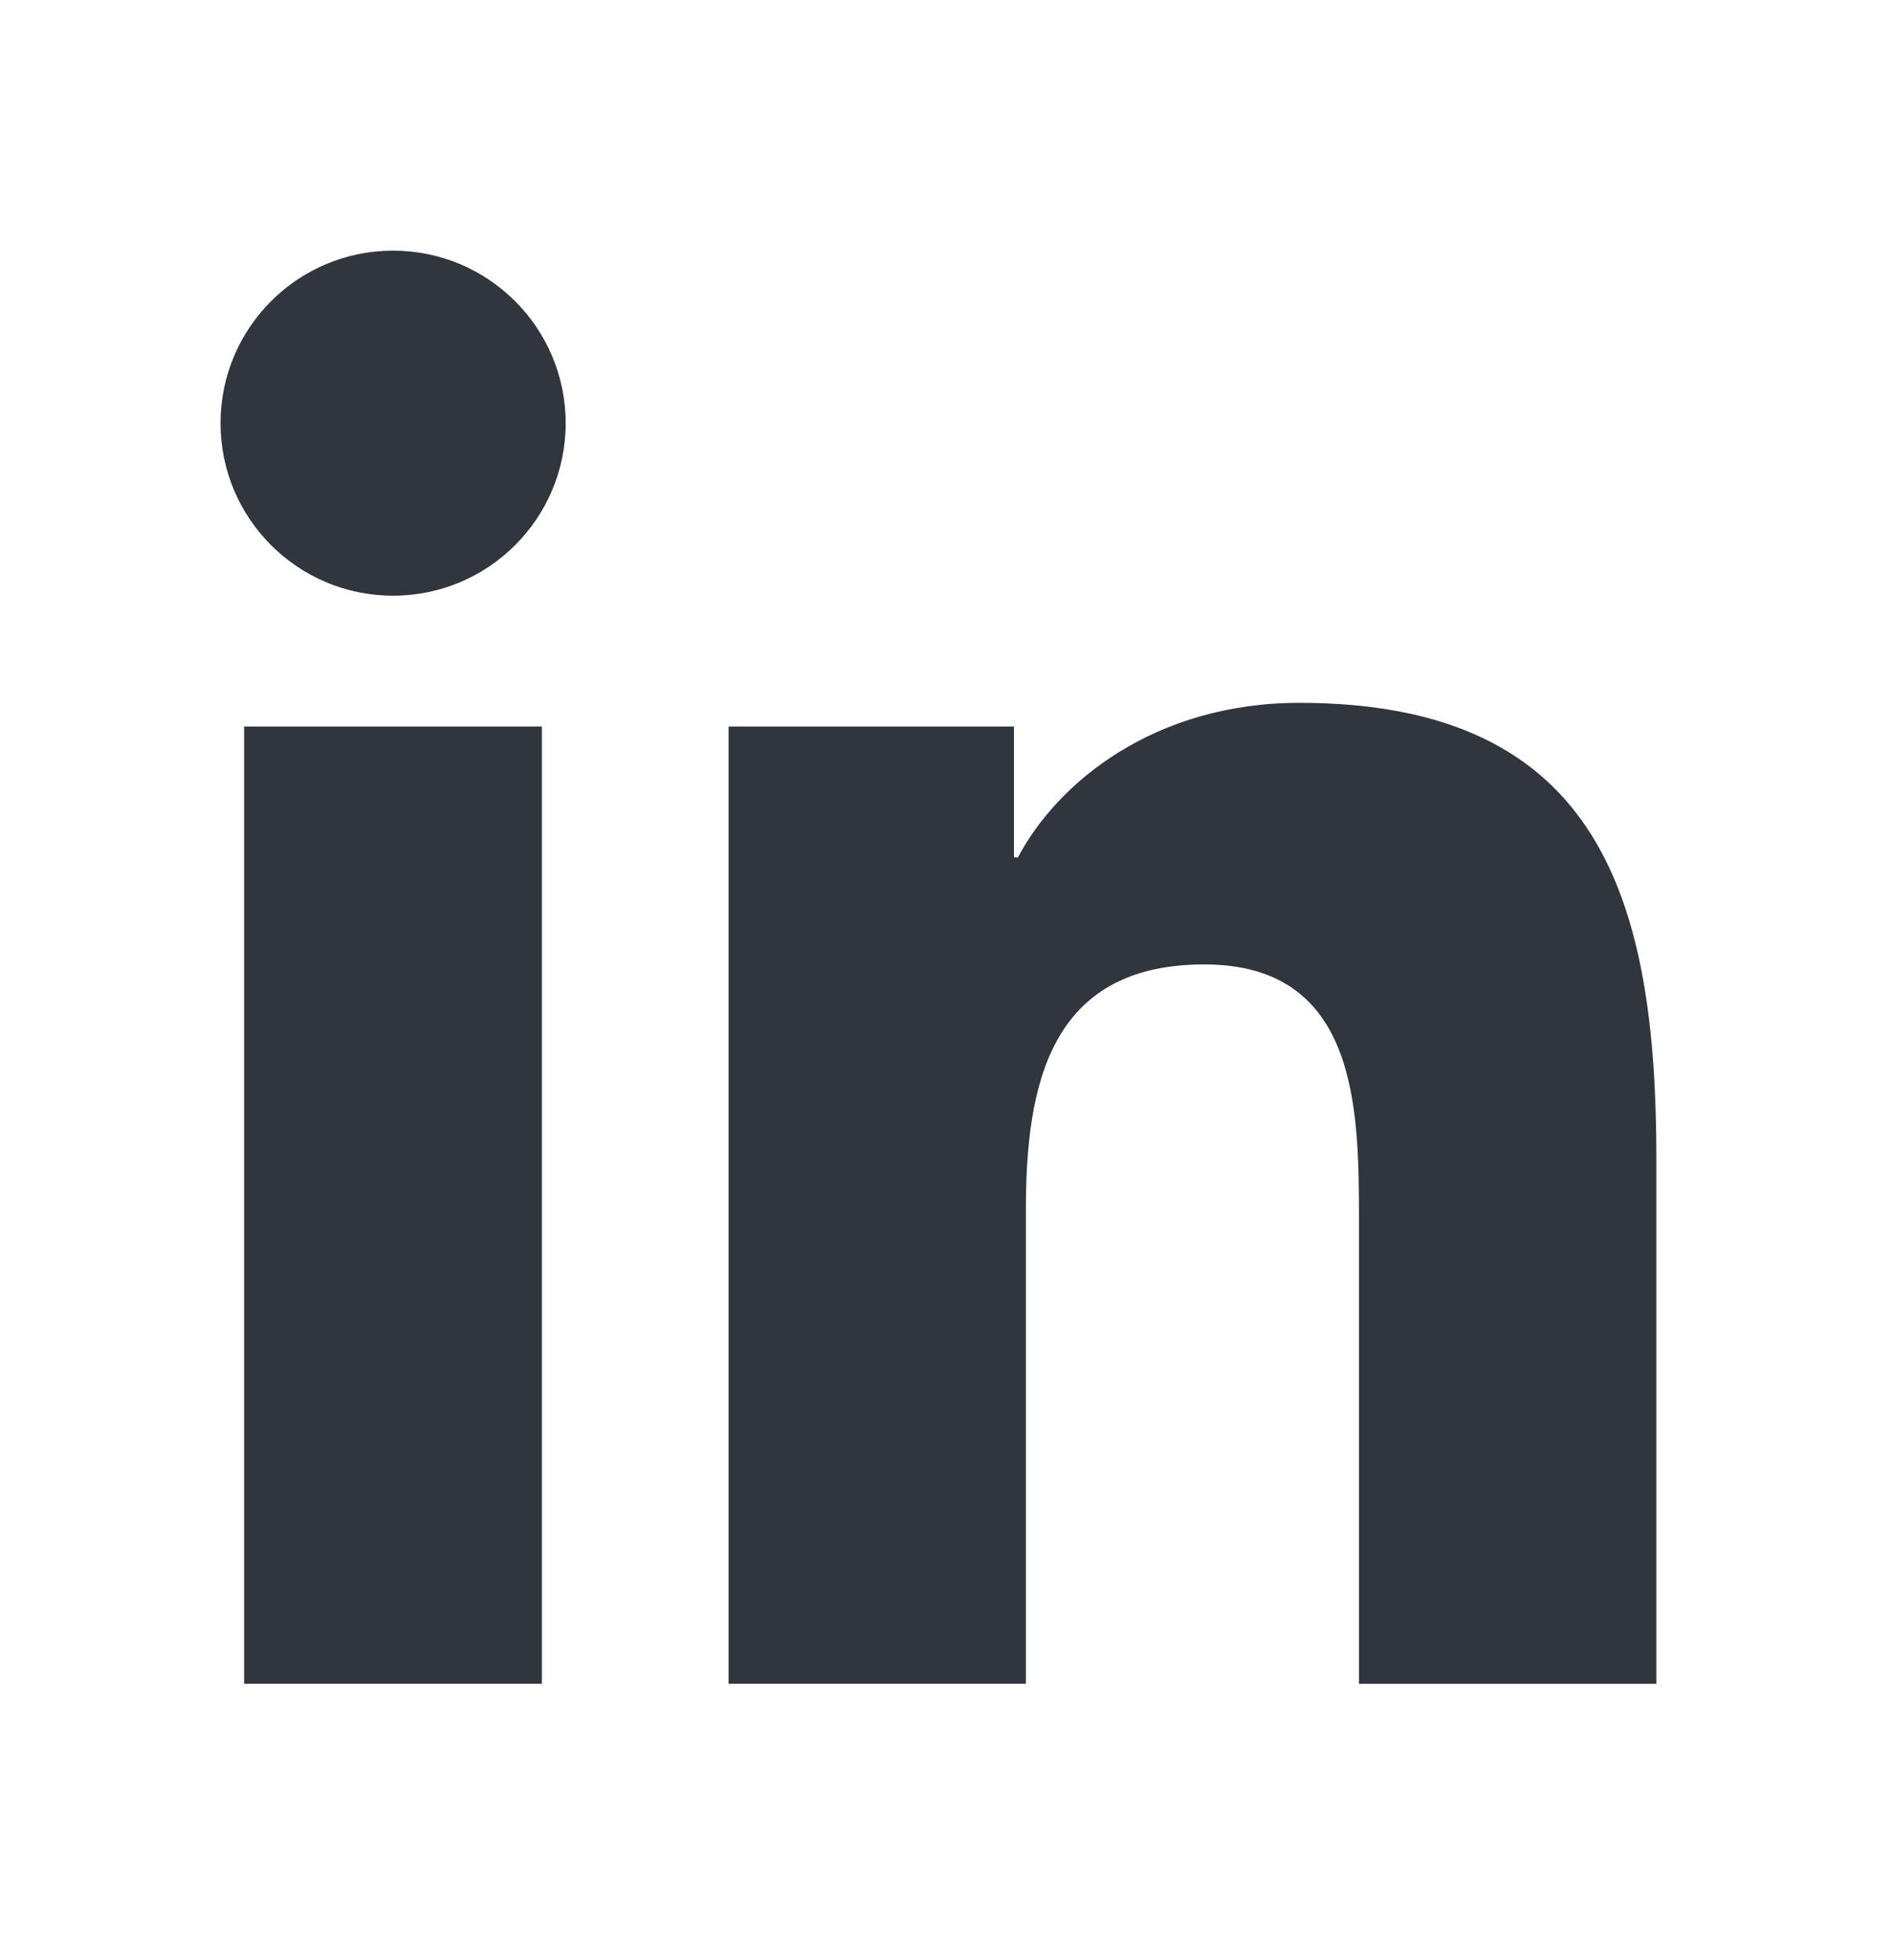 <svg width="28" height="29" viewBox="0 0 28 29" fill="none" xmlns="http://www.w3.org/2000/svg">
<path d="M5.814 8.813C7.224 8.813 8.367 7.67 8.367 6.261C8.367 4.851 7.224 3.708 5.814 3.708C4.405 3.708 3.262 4.851 3.262 6.261C3.262 7.67 4.405 8.813 5.814 8.813Z" fill="#31353E"/>
<path d="M10.777 10.748V24.91H15.174V17.906C15.174 16.058 15.522 14.268 17.813 14.268C20.073 14.268 20.101 16.381 20.101 18.023V24.911H24.5V17.144C24.5 13.329 23.679 10.398 19.22 10.398C17.079 10.398 15.644 11.572 15.057 12.684H14.998V10.748H10.777ZM3.611 10.748H8.015V24.91H3.611V10.748Z" fill="#31353E"/>
</svg>

